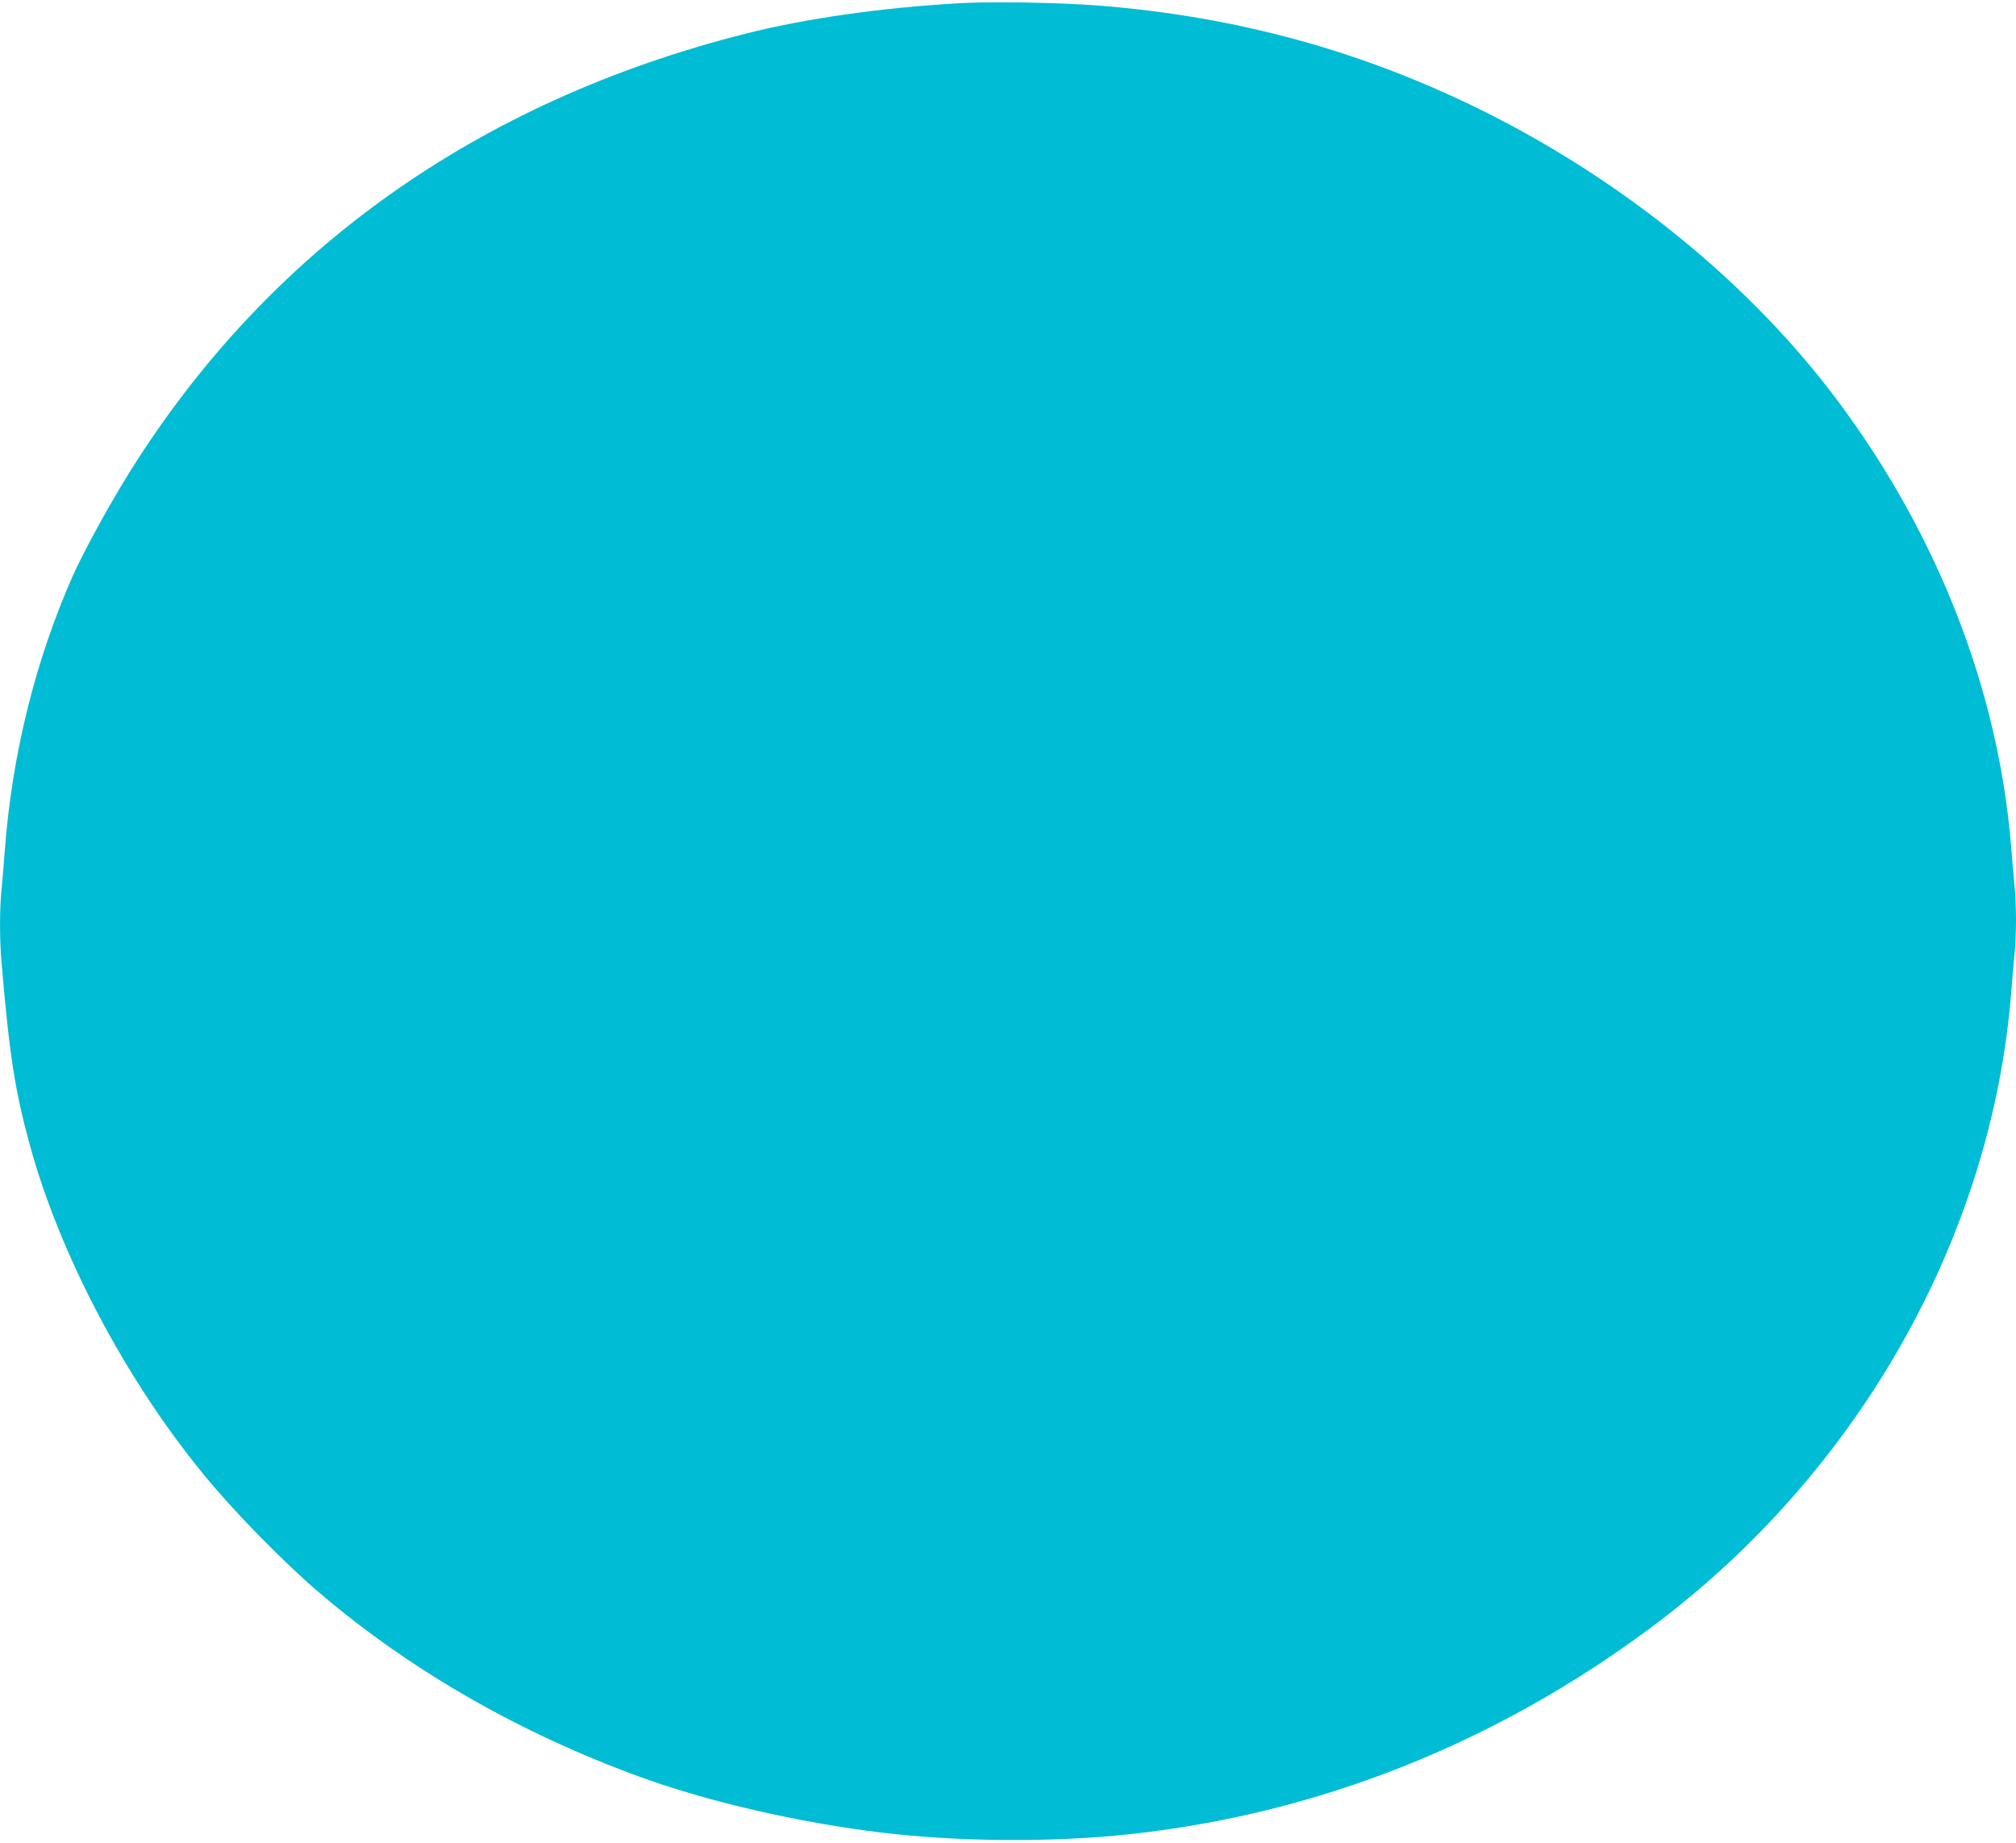 <?xml version="1.0" standalone="no"?>
<!DOCTYPE svg PUBLIC "-//W3C//DTD SVG 20010904//EN"
 "http://www.w3.org/TR/2001/REC-SVG-20010904/DTD/svg10.dtd">
<svg version="1.0" xmlns="http://www.w3.org/2000/svg"
 width="1280pt" height="1170pt" viewBox="0 0 1280 1170"
 preserveAspectRatio="xMidYMid meet">
<g transform="translate(0,1170) scale(0.1,-0.1)"
fill="#00bcd4" stroke="none">
<path d="M6100 11680 c-499 -28 -986 -97 -1371 -195 -1697 -430 -3023 -1373
-3901 -2774 -131 -209 -295 -508 -366 -667 -238 -537 -387 -1140 -432 -1749
-6 -82 -15 -191 -20 -242 -13 -120 -13 -315 0 -466 50 -587 86 -816 180 -1158
190 -693 605 -1481 1099 -2084 200 -245 516 -567 751 -766 576 -489 1268 -884
2030 -1161 436 -158 1013 -290 1535 -352 487 -58 1076 -62 1560 -10 1198 127
2332 577 3325 1318 1311 978 2158 2475 2280 4031 6 77 15 181 20 232 6 50 10
151 10 223 0 72 -4 173 -10 223 -5 51 -14 155 -20 232 -79 998 -466 1993
-1109 2850 -549 733 -1347 1384 -2241 1829 -771 383 -1569 602 -2450 671 -242
19 -670 26 -870 15z"/>
</g>
</svg>
